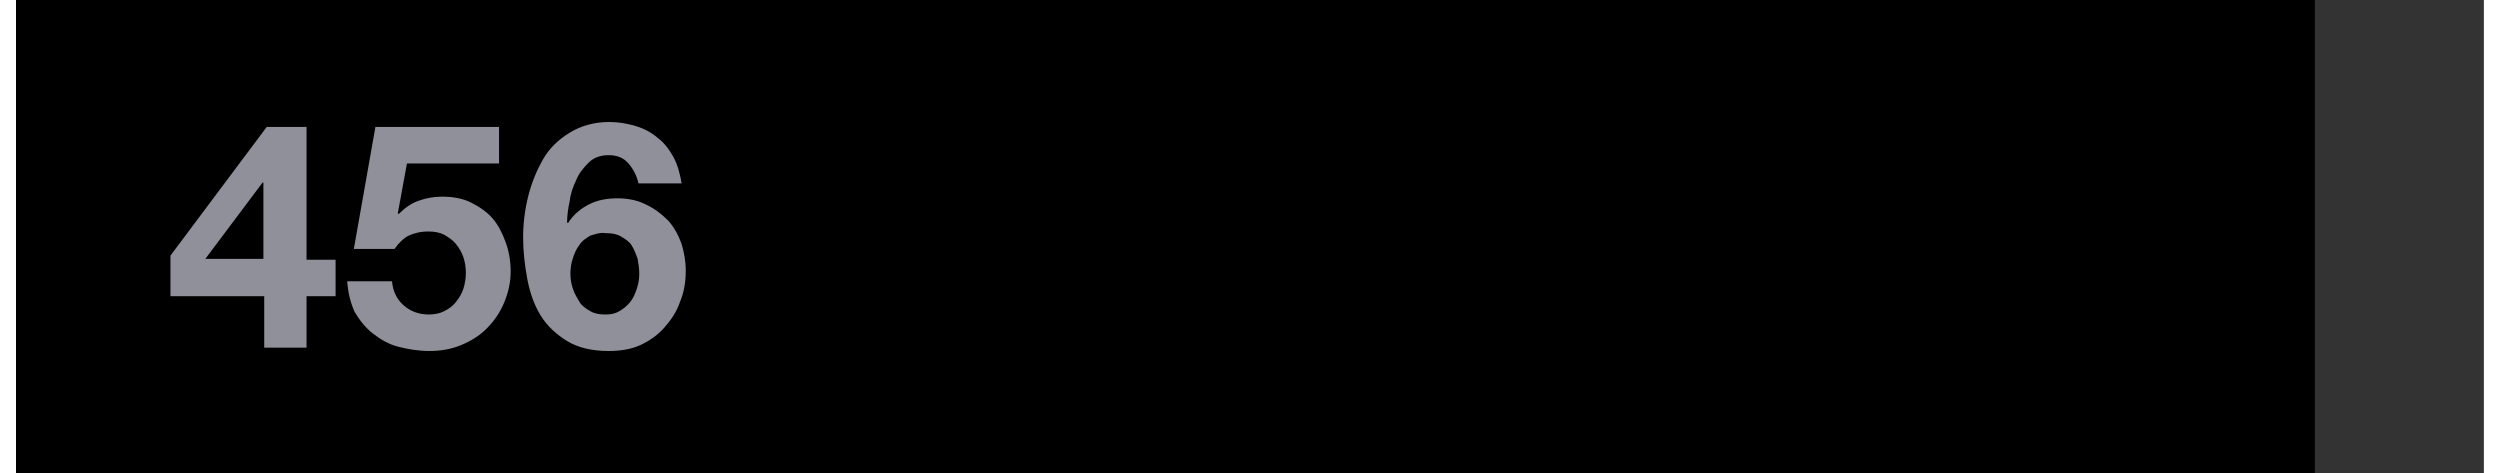 <svg height="35" preserveAspectRatio="xMidYMid meet" viewBox="0 0 297.4 57" width="185" xmlns="http://www.w3.org/2000/svg" xmlns:xlink="http://www.w3.org/1999/xlink"><rect x="0" y="0" width="297.4" height="57" fill="#333333" stroke="none"/><clipPath id="a"><path d="m277 57h-277v-57h277" xmlns:xlink="http://www.w3.org/1999/xlink"/></clipPath><clipPath id="b"><path d="m277 57h-277v-57h277" xmlns:xlink="http://www.w3.org/1999/xlink"/></clipPath><clipPath id="c" clip-path="url(#b)"><path d="m277 57h-277v-57h277" xmlns:xlink="http://www.w3.org/1999/xlink"/></clipPath><clipPath id="d"><path d="m277 57h-277v-57h277" xmlns:xlink="http://www.w3.org/1999/xlink"/></clipPath><g clip-path="url(#a)"><g clip-path="url(#c)"><path d="m277 55.6h-277v-54.2h277" fill="#fff"/><g fill="#8f909a"><path d="m1.5 2.9h274v51.1h-274zm275.5-1.5h-277v54.1h277"/><path d="m97.7 0v14.1l14.3 14.4-14.3 14.4v14.1h165v-57z"/></g></g><g clip-path="url(#c)"><g clip-path="url(#d)"><path d="m119.8 11.7c0-3.2 1.7-4.1 3.9-4.2 1.9-.1 3.8.2 5.6.6v2.4c-1.3-.1-4.1-.2-4.8-.2-1.2 0-1.9.1-1.9 1.6v.8c0 1.3.4 1.6 1.6 1.6h2.3c2.8 0 3.4 2.5 3.4 4.3v1.1c0 3.7-2 4.4-4 4.4-1.9.1-3.8-.1-5.6-.7v-2.4c.8.1 3.2.2 5 .2.8 0 1.8-.1 1.8-1.4v-.9c0-.9-.2-1.5-1.3-1.5h-2.2c-3.5 0-3.7-2.9-3.7-4.3l-.1-1.4c-.1 0 0 0 0 0zm16 .3c3 0 4.4.4 4.4 4.3 0 2.1-1 2.9-2.9 2.9h-3.3c0 2.1.7 2.2 2.2 2.2 1.3 0 2.6 0 3.9-.2v2.1c-1.7.5-3.6.7-5.4.6-2.7 0-3.5-1.7-3.5-6 0-4.9 1.3-5.9 4.6-5.9m.8 5c.4.1.8-.3.9-.7 0-.1 0-.1 0-.2 0-1.5-.2-1.8-1.5-1.8s-2 .1-2 2.6zm5.1-4.9h2.3l.4 1.5c.7-.9 1.8-1.5 3-1.6.4 0 .8 0 1.2.1v3c-.3 0-.9-.1-1.5-.1-1.1-.1-2.1.4-2.7 1.3v7.5h-2.8zm10.6 0 2.3 8.1 2.4-8.1h2.9l-3.8 11.7h-3.1l-3.7-11.8zm8.7-3.7c0-.3.1-.5.4-.5h2.2c.3 0 .5.2.4.5v.1 2c0 .2-.1.5-.3.5h-2.2c-.3 0-.5-.2-.5-.5zm.1 3.7h2.8v11.7h-2.8zm7.8-.1c1.6 0 3.3.2 4.8.7v1.9s-1.9-.1-3.6-.1c-1.3 0-1.9.1-1.9 3.5 0 3 .4 3.4 1.9 3.4 1.8 0 3.8-.2 3.8-.2v1.9c-1.5.9-3.3.7-5 .8-2 0-3.5-1.1-3.5-6s1.5-5.9 3.5-5.9m10.5 0c3 0 4.4.4 4.4 4.3 0 2.1-1 2.9-2.9 2.9h-3.3c0 2.1.7 2.2 2.2 2.2 1.3 0 2.6 0 3.9-.2v2.1c-1.7.5-3.6.7-5.4.6-2.7 0-3.5-1.7-3.5-6 0-4.9 1.3-5.9 4.6-5.9m.8 5c.4.1.8-.3.9-.7 0-.1 0-.1 0-.2 0-1.5-.2-1.8-1.5-1.8s-2 .1-2 2.6zm11.1 2.5c-.9-.6-1.2-2.1-1.2-3.2 0-2.8 1.3-4.2 3.6-4.2h6.4v1.9l-1.2.4c.3.7.5 1.5.4 2.3 0 1.7-.6 4-3.6 4h-2.4c-.3 0-.8 0-.8.5s.4.6.8.6h3.2c1.9 0 3.1 1.1 3.1 3.5v1.3c0 1.7-.7 3.4-3.3 3.4h-3c-1.7.1-3.2-1.2-3.3-2.8 0-.2 0-.4 0-.6v-1.6l.9-1.1c-.7-.5-1.1-1.4-1-2.3.1-.8.6-1.7 1.4-2.1m2.9-1.4h1.1c1 0 1.4-.8 1.3-1.8 0-1.2-.4-1.7-1.4-1.7h-1.1c-1.1 0-1.3.8-1.3 1.7.1 1.1.4 1.8 1.4 1.8m0 9.3h1.6c.5.1 1.1-.2 1.2-.8 0-.2 0-.4 0-.5v-.9c.1-.5-.2-1-.7-1.1-.1 0-.2 0-.3 0h-2.2c-.3 0-.5 0-.8-.1v2c-.1.6.2 1.1.8 1.3.1.1.3.1.4.1m7.2-15.3h2.3l.4 1.5c.7-.9 1.8-1.5 3-1.6.4 0 .8 0 1.2.1v3c-.3 0-.9-.1-1.5-.1-1.1-.1-2.1.4-2.7 1.3v7.5h-2.8zm7.9 7.7c0-1.7.8-3.2 3.1-3.2h3.1v-.8c0-1.2-.5-1.4-1.4-1.4s-3.6.2-4.4.2v-1.9c1.5-.6 3.2-.9 4.8-.8 2.3 0 3.8.9 3.8 3.8v8.2h-2.2l-.6-1.3c-.8.9-2 1.4-3.2 1.4-1.7 0-3-1.3-3-3zm3.8 1.7c.9-.1 1.7-.4 2.4-.9v-2.1l-2.5.2c-.5.1-.9.6-.9 1.1v.6c-.1.5.1.9.6 1.1zm6.2-8.8 1.7-.6.5-3.3h2.3v3.3h2.4v2.4h-2.4v4.7c0 1.7.4 2.1.9 2.3 0 0 1.2.5 1.3.5v1.9h-2.4c-1.6 0-2.6-1.1-2.6-4.2v-5.2h-1.7zm8-.6h2.7v7.9c0 1.2.5 1.6 1.2 1.6.9 0 1.9-.3 2.5-1v-8.5h2.8v11.7h-2.2l-.5-1.2c-1 .7-1.7 1.5-3.3 1.5-2.4 0-3.1-1.9-3.1-4.1zm10.8-3.7c0-.3.1-.5.4-.5h2.2c.3 0 .5.2.4.5v.1 2c0 .2-.1.5-.3.5h-2.2c-.3 0-.5-.2-.5-.5zm.1 3.7h2.8v11.7h-2.8zm4 .6 1.7-.6.5-3.3h2.3v3.3h2.4v2.4h-2.4v4.7c0 1.7.4 2.1.9 2.3 0 0 1.2.5 1.3.5v1.9h-2.4c-1.5 0-2.6-1.1-2.6-4.2v-5.2h-1.7zm-122.8 24.5h2.9v-3.3h2.3v3.3h3v2.6h-3v3.3h-2.3v-3.3h-2.9zm14.8-2.6h2.3l.5 1.2c.9-.8 2-1.3 3.2-1.3 2.6 0 3.4 2.4 3.4 6s-.5 6.1-3.4 6.1c-1.1 0-2.2-.3-3.2-.8v6.6h-2.8zm5.2 9.5c.9 0 1.4-.6 1.4-3.6 0-2.6-.5-3.4-1.4-3.4s-1.7.2-2.5.7v5.8c.8.4 1.6.6 2.5.5m5.8-9.5h2.3l.4 1.5c.7-.9 1.8-1.5 3-1.6.4 0 .8 0 1.2.1v3c-.3 0-.9-.1-1.5-.1-1.1-.1-2.1.4-2.7 1.3v7.5h-2.8zm8-3.7c0-.3.1-.5.4-.5h2.2c.3 0 .5.2.4.5v.1 2c0 .2-.1.5-.3.5h-2.2c-.3 0-.5-.2-.5-.5zm.2 3.7h2.8v11.8h-2.8zm7.6 5.9-3.6-5.9h3.4l1.9 3.5 2-3.5h3.3l-3.7 5.9 3.5 5.8h-3.2l-1.9-3.5-1.9 3.5h-3.4zm12.8 1.8c0-1.7.8-3.2 3.1-3.2h3.1v-.8c0-1.2-.5-1.5-1.4-1.5s-3.6.2-4.4.2v-1.9c1.5-.6 3.2-.9 4.8-.8 2.3 0 3.8.9 3.8 3.8v8.2h-2.2l-.6-1.3c-.8.9-2 1.4-3.2 1.4-1.7 0-3-1.3-3-3zm3.8 1.7c.9-.1 1.7-.4 2.4-.9v-2.1l-2.5.2c-.5.1-.9.6-.9 1.1v.7c-.1.5.1.9.6 1.1.1 0 .3 0 .4-.1m6.8-9.4h2.3l.5 1.2c.9-.8 2-1.3 3.2-1.3 2.6 0 3.4 2.4 3.4 6s-.5 6.1-3.4 6.1c-1.1 0-2.2-.3-3.2-.8v6.6h-2.8zm5.2 9.5c.9 0 1.4-.6 1.4-3.6 0-2.6-.5-3.4-1.4-3.4s-1.7.2-2.5.7v5.8c.9.4 1.7.6 2.5.5m5.8-9.5h2.3l.5 1.2c.9-.8 2-1.3 3.2-1.3 2.6 0 3.4 2.4 3.4 6s-.5 6.1-3.4 6.1c-1.1 0-2.2-.3-3.2-.8v6.6h-2.8zm5.2 9.5c.9 0 1.4-.6 1.4-3.6 0-2.6-.5-3.4-1.4-3.4s-1.7.2-2.5.7v5.8c.8.4 1.7.6 2.5.5m10.2-9.6c3 0 4.4.4 4.4 4.3 0 2.1-1 2.9-2.9 2.9h-3.3c0 2.1.7 2.2 2.2 2.2 1.3 0 2.6 0 3.9-.2v2.1c-1.7.5-3.6.7-5.4.6-2.7 0-3.5-1.7-3.5-6 0-4.9 1.3-5.8 4.6-5.9m.8 5.1c.4.1.8-.3.9-.7 0-.1 0-.1 0-.2 0-1.5-.2-1.8-1.5-1.8s-2 .1-2 2.6zm5.2-10.5h2.8v12.7c0 1.7.4 2.1.9 2.3 0 0 1.2.5 1.3.5v1.9h-2.3c-1.7 0-2.7-1.1-2.7-4.2z" fill="#fff"/></g></g><path d="m277 0v57m0-57v57" fill="none"/><path d="m277 1.4v54.2" fill="#fff"/><path d="m277 55.6v-54.2" fill="#8f909a"/><path d="m277 0v57m0-57v57m0-57v57" fill="none"/><path d="m288.5 24.5-2.6-2.1c.8-.9 1.7-1.9 2.6-2.7l.7-.7c-.3 0-1.1-.2-2.5-.6-1-.2-1.7-.4-2-.5l1-3.1c1.4.6 2.8 1.3 4.1 2.1-.2-1.5-.4-3.1-.4-4.7h3.1c-.1 1.6-.2 3.2-.5 4.7.2-.1.7-.3 1.5-.7 1.1-.5 2-.9 2.9-1.2l.9 3.2c-1.3.3-2.8.6-4.5.9l2.1 2.4c.4.5.8.9 1 1.2l-2.7 1.8-2.3-3.9c-.6 1.1-1.4 2.5-2.4 3.9z" fill="#8f909a"/></g><g fill="#8f909a"><path d="m18.6 35.7v-4.9l11.6-15.5h4.8v16h3.5v4.4h-3.5v6.2h-5.1v-6.2zm11.1-13.7-6.9 9.2h7v-9.2z"/><path d="m47.1 19.7-1.1 6 .1.1c.7-.7 1.5-1.3 2.4-1.6.8-.3 1.8-.5 2.8-.5 1.3 0 2.5.2 3.5.7s1.9 1.1 2.6 1.9 1.2 1.8 1.6 2.9.6 2.3.6 3.5c0 1.4-.3 2.6-.8 3.8s-1.2 2.2-2.1 3.1-1.9 1.5-3.1 2-2.5.7-3.8.7-2.5-.2-3.7-.5-2.2-.9-3.1-1.6-1.6-1.6-2.2-2.6c-.5-1.1-.8-2.3-.9-3.7h5.4c.1 1.2.6 2.2 1.4 2.9s1.8 1.1 3 1.1c.7 0 1.3-.1 1.9-.4s1.1-.7 1.4-1.1c.4-.5.7-1 .9-1.6s.3-1.3.3-1.9c0-.7-.1-1.3-.3-1.9s-.5-1.1-.9-1.6-.9-.8-1.4-1.1c-.6-.3-1.2-.4-1.9-.4-1 0-1.7.2-2.4.5-.6.3-1.2.9-1.7 1.6h-4.9l2.6-14.7h14.9v4.4z"/><path d="m73.8 19.7c-.6-.7-1.4-1-2.4-1s-1.8.3-2.4.9-1.2 1.3-1.5 2.1c-.4.8-.7 1.7-.8 2.6-.2.9-.3 1.8-.3 2.5l.1.1c.7-1.1 1.6-1.8 2.6-2.3s2.1-.7 3.4-.7c1.1 0 2.3.2 3.3.7 1.1.5 2 1.2 2.8 2 .7.8 1.2 1.7 1.6 2.8.3 1 .5 2.1.5 3.2 0 1.4-.2 2.6-.7 3.8-.4 1.2-1.1 2.2-1.9 3.1s-1.8 1.6-2.9 2.1-2.4.7-3.8.7c-2 0-3.7-.4-5-1.2s-2.4-1.8-3.2-3.1-1.3-2.8-1.6-4.4-.5-3.3-.5-5c0-1.6.2-3.3.6-4.9s1-3.1 1.8-4.5 1.9-2.4 3.2-3.2 2.9-1.3 4.8-1.3c1.1 0 2.2.2 3.2.5s1.9.8 2.6 1.4c.8.6 1.4 1.4 1.9 2.3s.8 2 1 3.2h-5.2c-.2-.9-.6-1.7-1.2-2.4zm-4.6 8.7c-.5.3-1 .6-1.3 1.1-.4.5-.6 1-.8 1.6s-.3 1.2-.3 1.9c0 .6.1 1.2.3 1.8s.5 1.1.8 1.6.8.8 1.3 1.1 1.1.4 1.8.4 1.2-.1 1.7-.4.9-.6 1.3-1.1.6-1 .8-1.6.3-1.2.3-1.8-.1-1.2-.2-1.8c-.2-.6-.4-1.1-.7-1.6s-.8-.8-1.3-1.1-1.1-.4-1.8-.4c-.7-.1-1.3.1-1.9.3z"/></g></svg>
